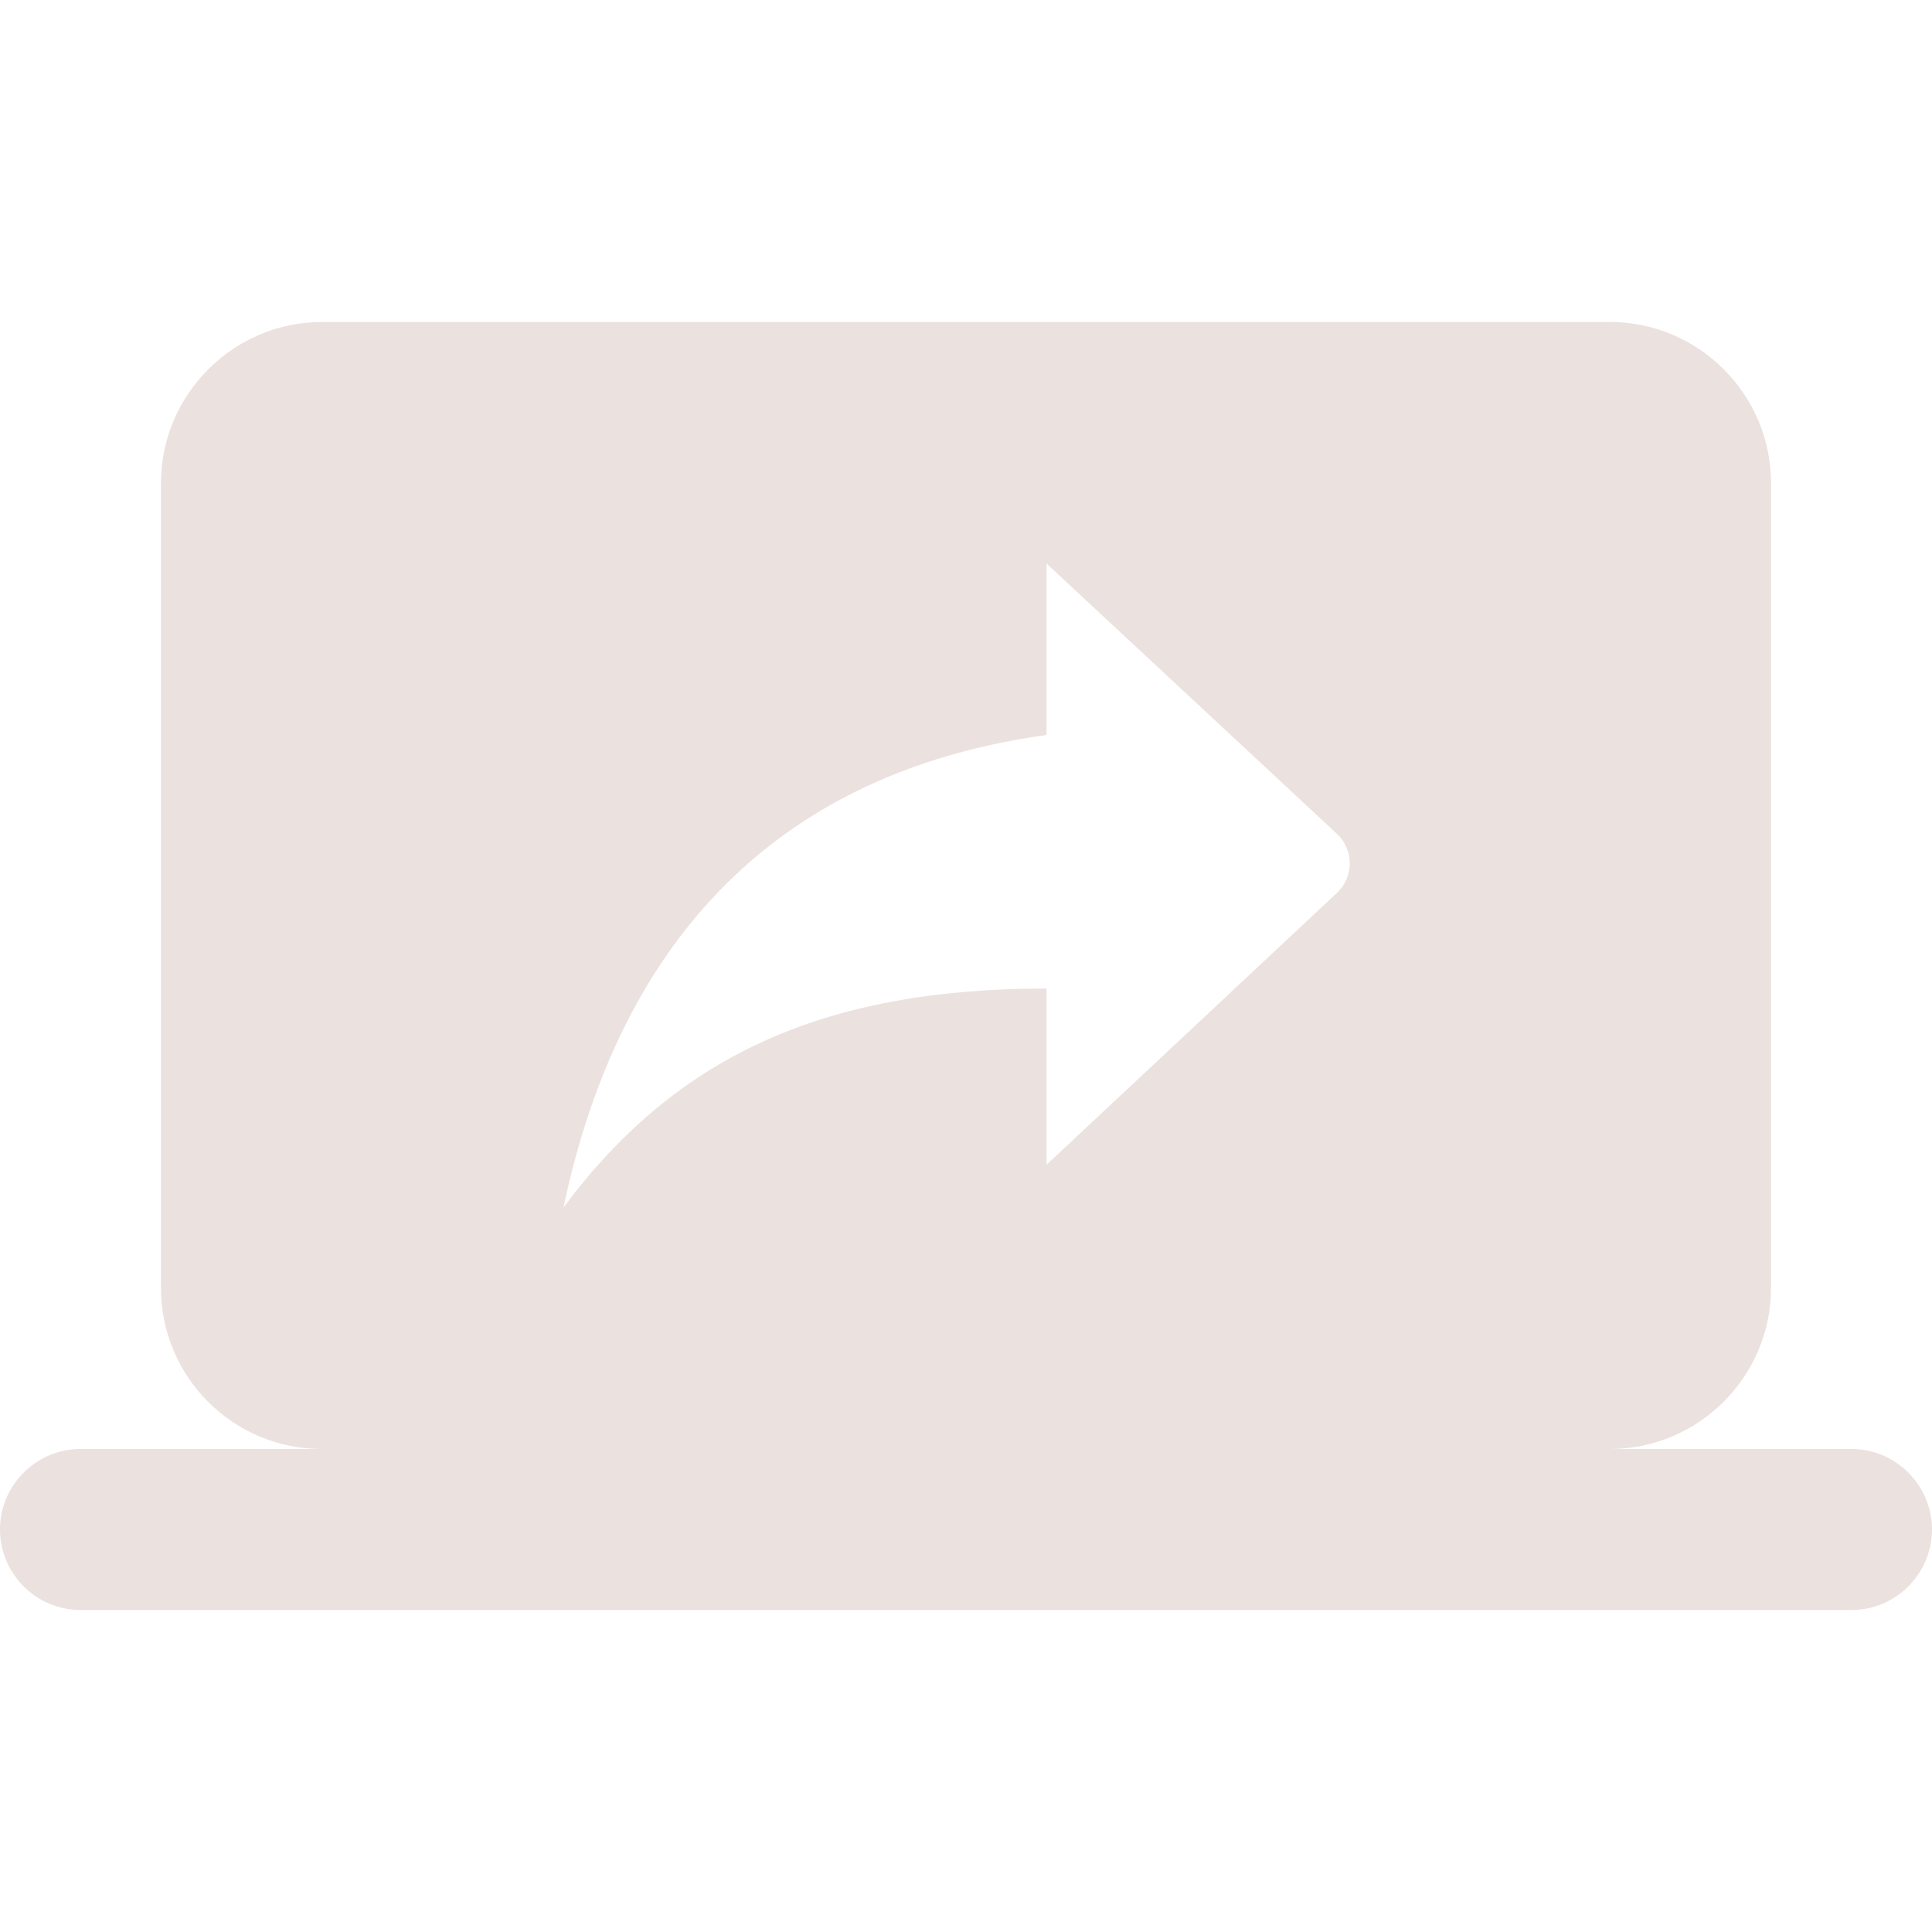 <?xml version="1.0" encoding="UTF-8"?>
<svg id="Layer_1" xmlns="http://www.w3.org/2000/svg" version="1.1" viewBox="0 0 1920 1920">
  <!-- Generator: Adobe Illustrator 29.8.1, SVG Export Plug-In . SVG Version: 2.1.1 Build 2)  -->
  <defs>
    <style>
      .st0 {
        fill: #ebe1de;
      }
    </style>
  </defs>
  <path class="st0" d="M1600,1440c88,0,160-72,160-160V480c0-88-72-160-160-160H320c-88,0-160,72-160,160v800c0,88.4,71.6,160,160,160H80c-44,0-80,36-80,80s36,80,80,80h1760c44,0,80-36,80-80s-36-80-80-80h-240ZM1040,1157.6v-175.2c-222.4,0-368.8,68-480,217.6,44.8-213.6,168.8-426.4,480-469.6v-170.4l288.8,268.8c16.8,16,16.8,42.4,0,58.4l-288.8,270.4Z"/>
</svg>